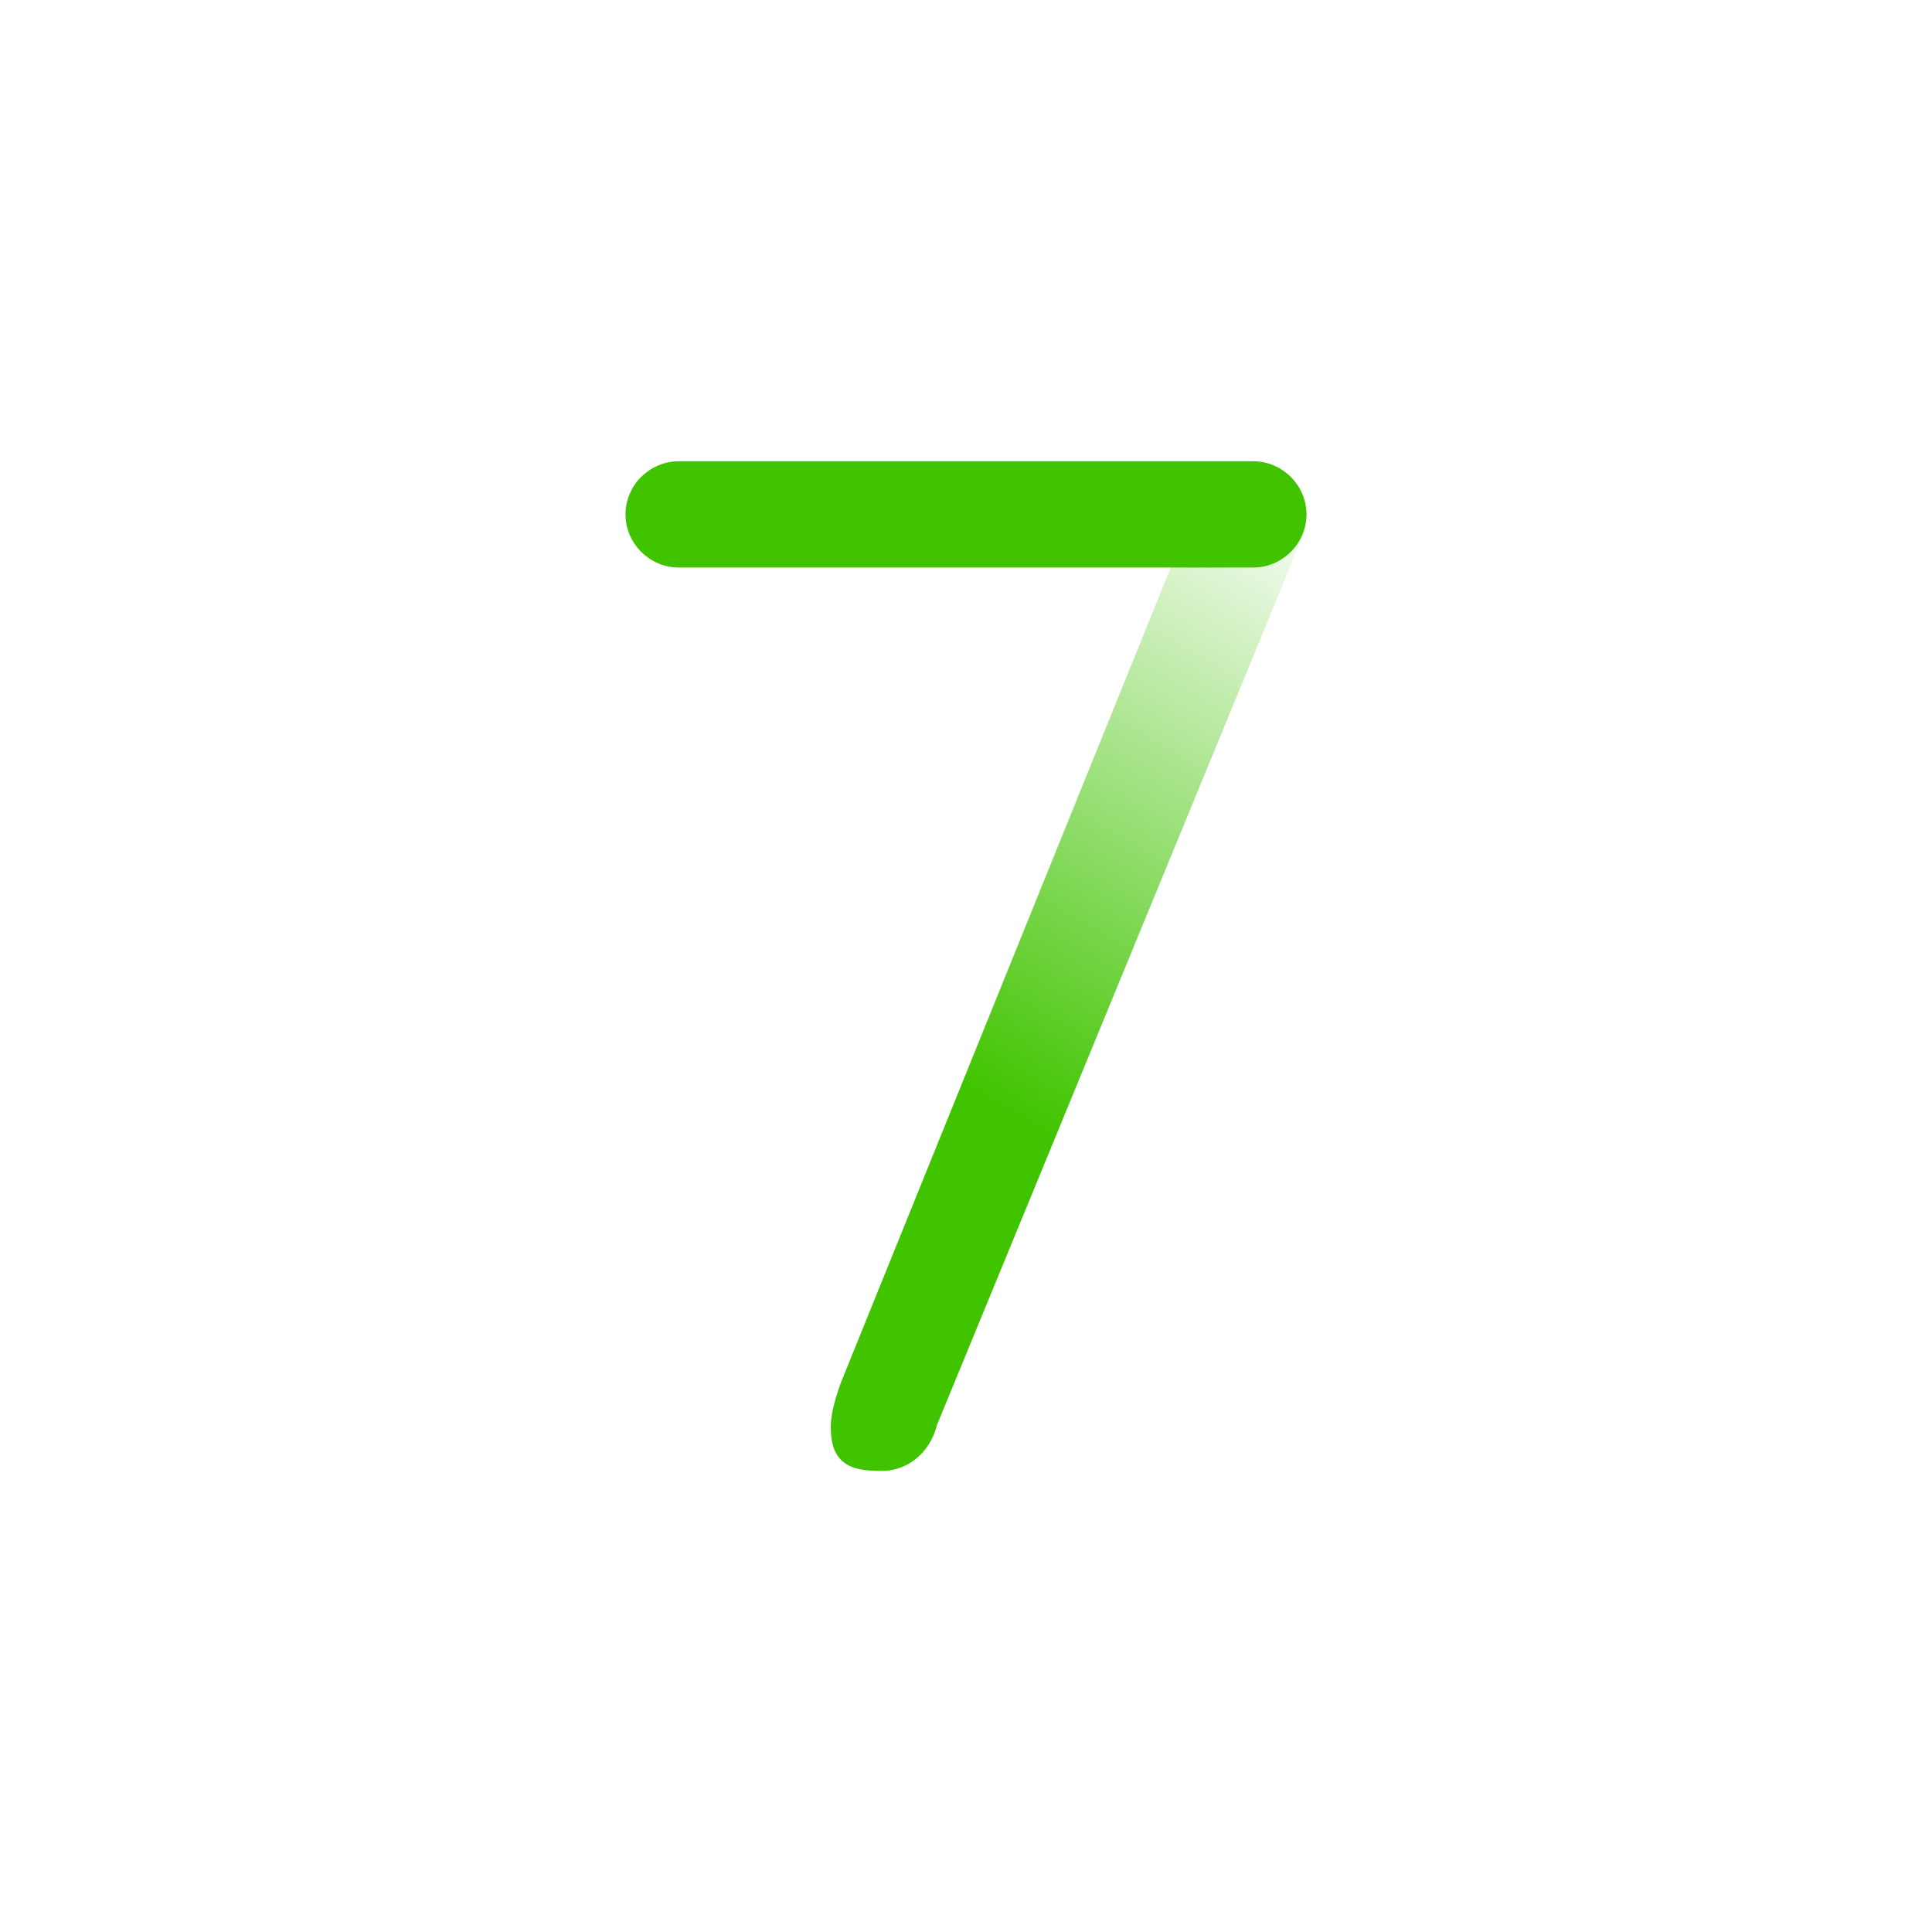 <svg xmlns="http://www.w3.org/2000/svg" width="80" height="80" viewBox="0 0 80 80"><linearGradient id="a" gradientUnits="userSpaceOnUse" x1="46.291" y1="-432.074" x2="24.081" y2="-393.594" gradientTransform="translate(0 447.91)"><stop offset="0" stop-color="#40c400" stop-opacity="0"/><stop offset=".64" stop-color="#40c400"/></linearGradient><path d="M36.3 60.9c1.2.1 2.2-.7 2.5-1.9l15.1-36.7c.1-.2.1-.5.1-.7 0-1.4-1.1-2.4-2.5-2.4H28.6c-2.3 0-2.6 1.1-2.6 2s.3 2 2.6 2h20L34.8 57.3c-.2.6-.4 1.2-.4 1.8 0 1.3.6 1.8 1.9 1.8z" fill="url(#a)"/><path d="M28.1 19.1h23.8c1.2 0 2.2 1 2.2 2.2s-1 2.2-2.2 2.2H28.1c-1.2 0-2.2-1-2.2-2.2s1-2.2 2.2-2.2z" fill="#40c400"/></svg>
